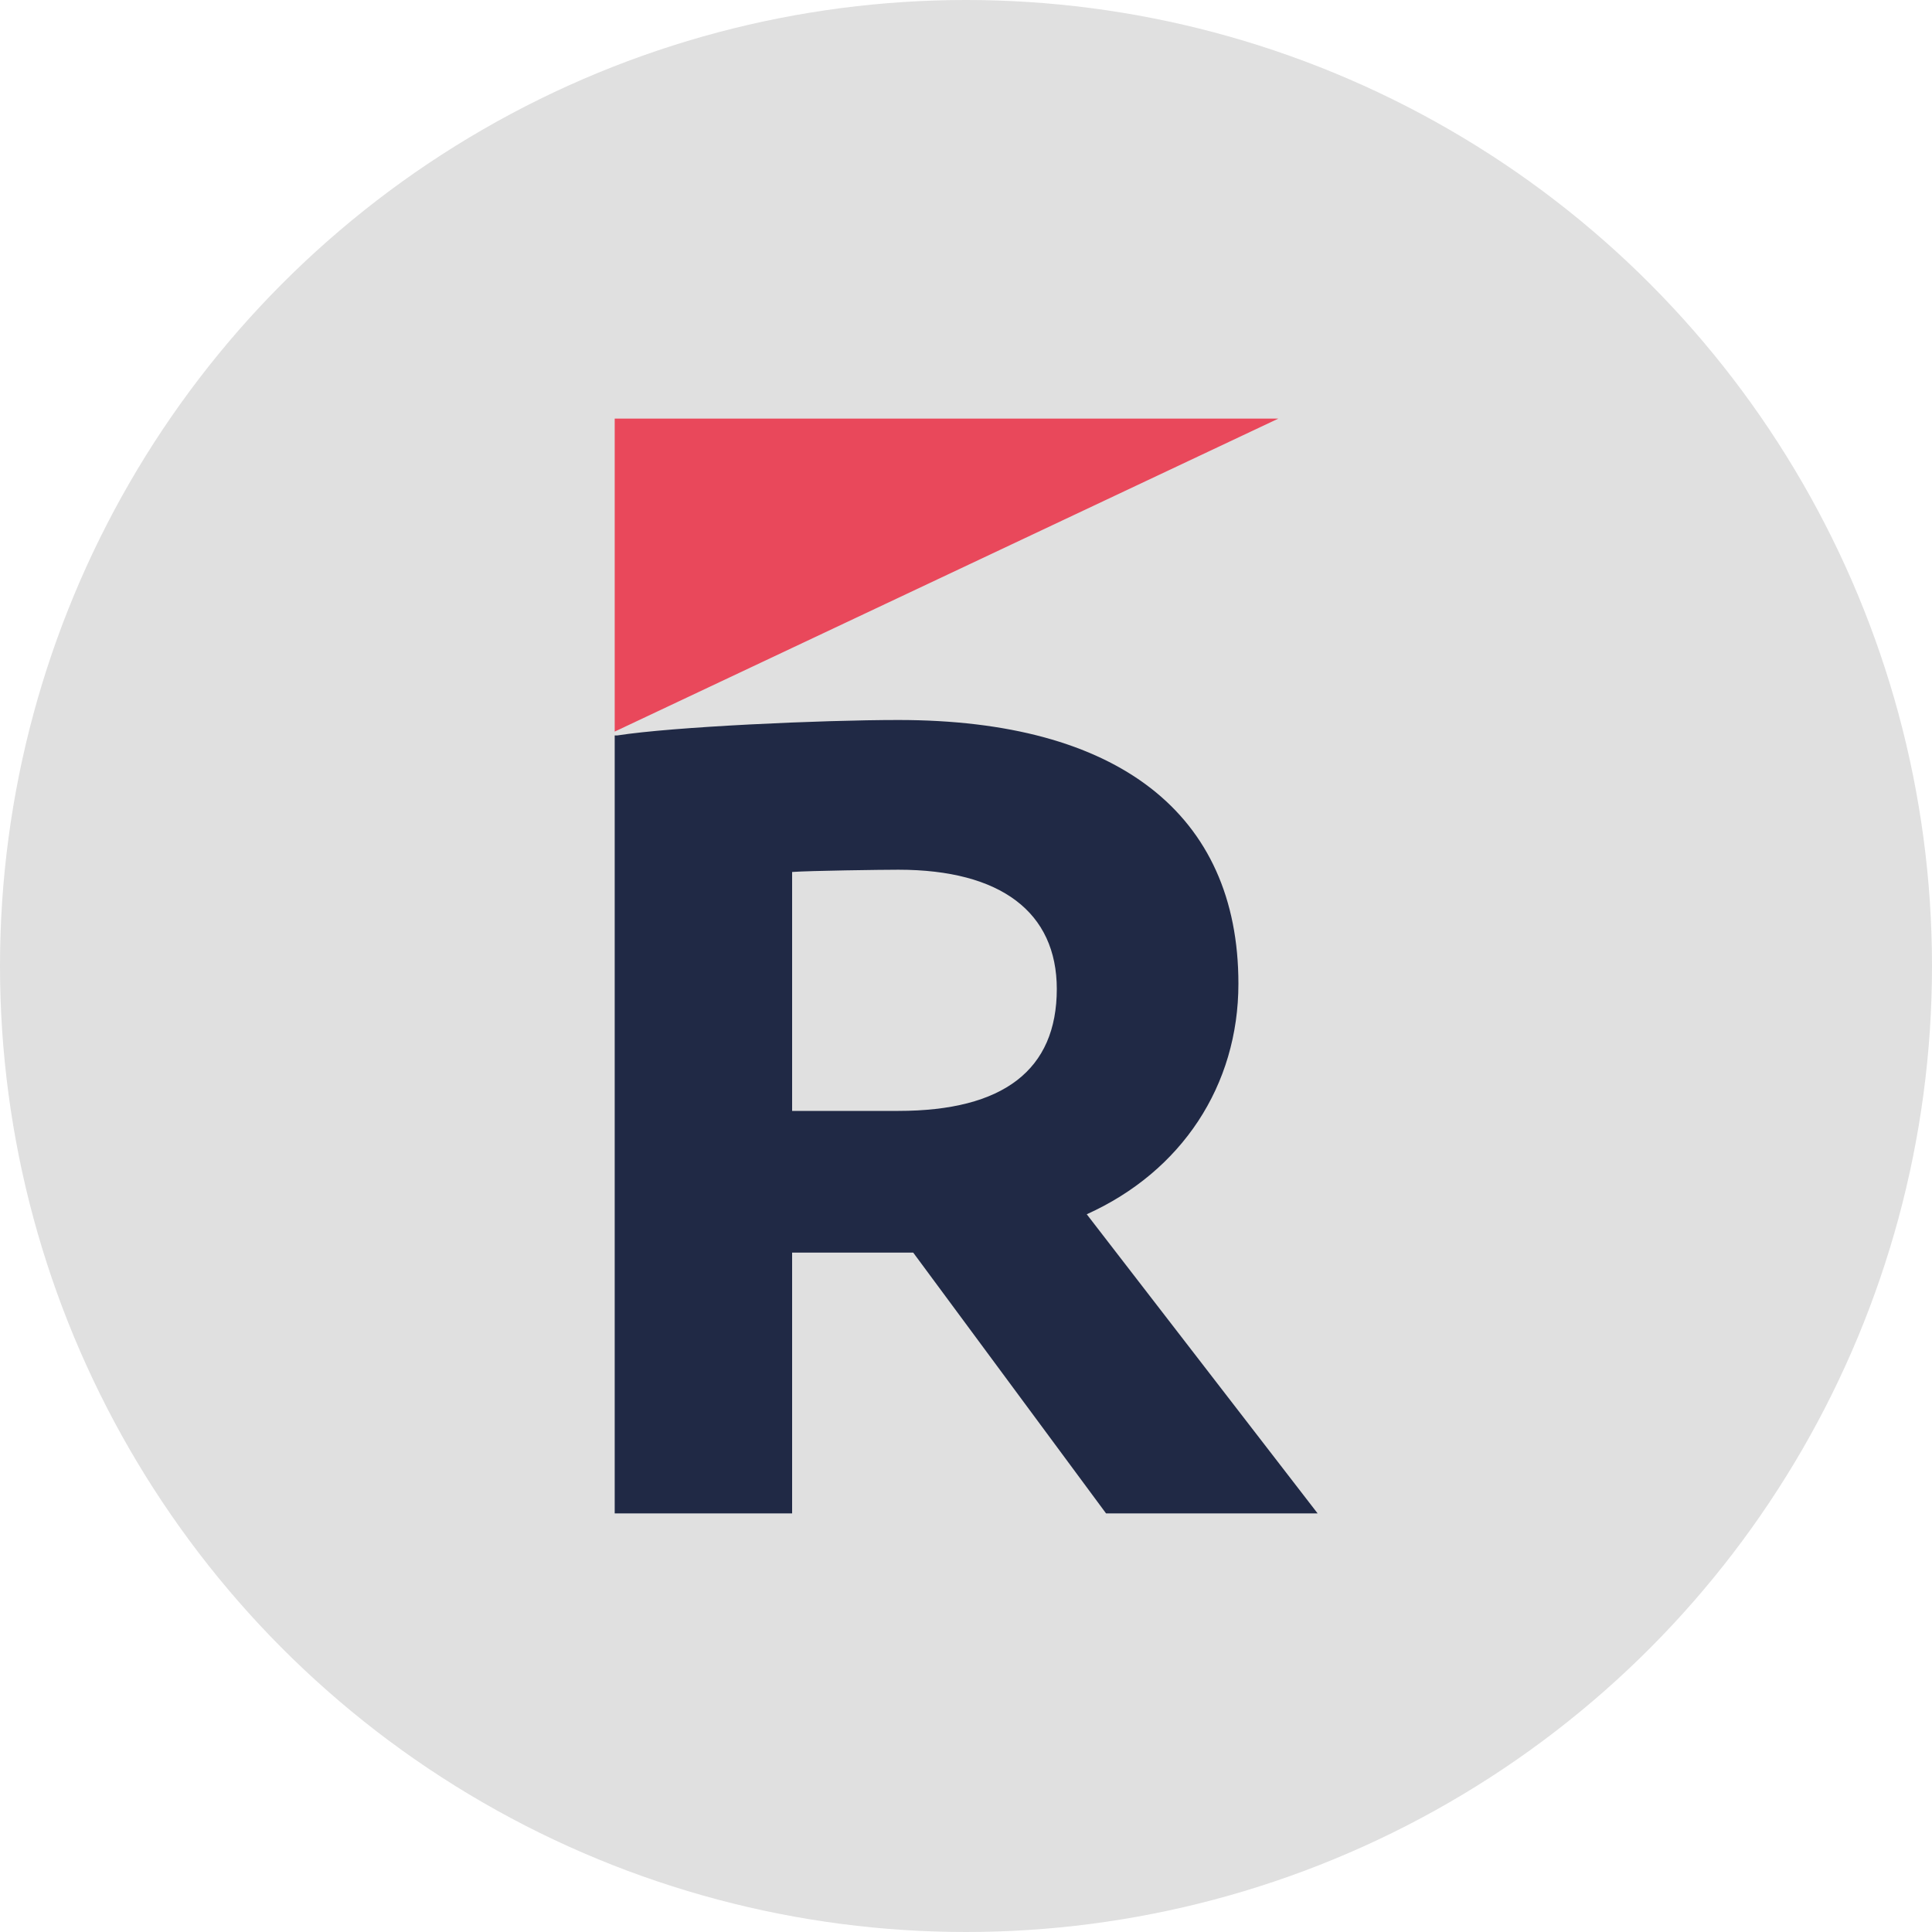 <?xml version="1.0" encoding="UTF-8"?>
<svg id="Layer_1" data-name="Layer 1" xmlns="http://www.w3.org/2000/svg" viewBox="0 0 60 60">
  <defs>
    <style>
      .cls-1 {
        fill: #e0e0e0;
      }

      .cls-2 {
        fill: #202945;
      }

      .cls-3 {
        fill: #e9485b;
      }
    </style>
  </defs>
  <circle class="cls-1" cx="30" cy="30" r="30"/>
  <g>
    <path class="cls-2" d="M33.75,37.71c2.95-1.33,4.71-4,4.71-7.16,0-5.28-3.75-8.19-10.56-8.19-2.4,0-7.01.21-8.73.48h-.08v24.16h5.51v-8.1h3.76l5.96,8.06.03.04h6.57l-7.17-9.29h0ZM32.82,30.71c0,2.52-1.66,3.79-4.92,3.79h-3.3v-7.42c.55-.04,2.8-.07,3.3-.07,3.18,0,4.92,1.32,4.92,3.71"/>
    <polygon class="cls-3" points="19.09 22.72 19.09 13 39.7 13 19.09 22.72"/>
  </g>
</svg>